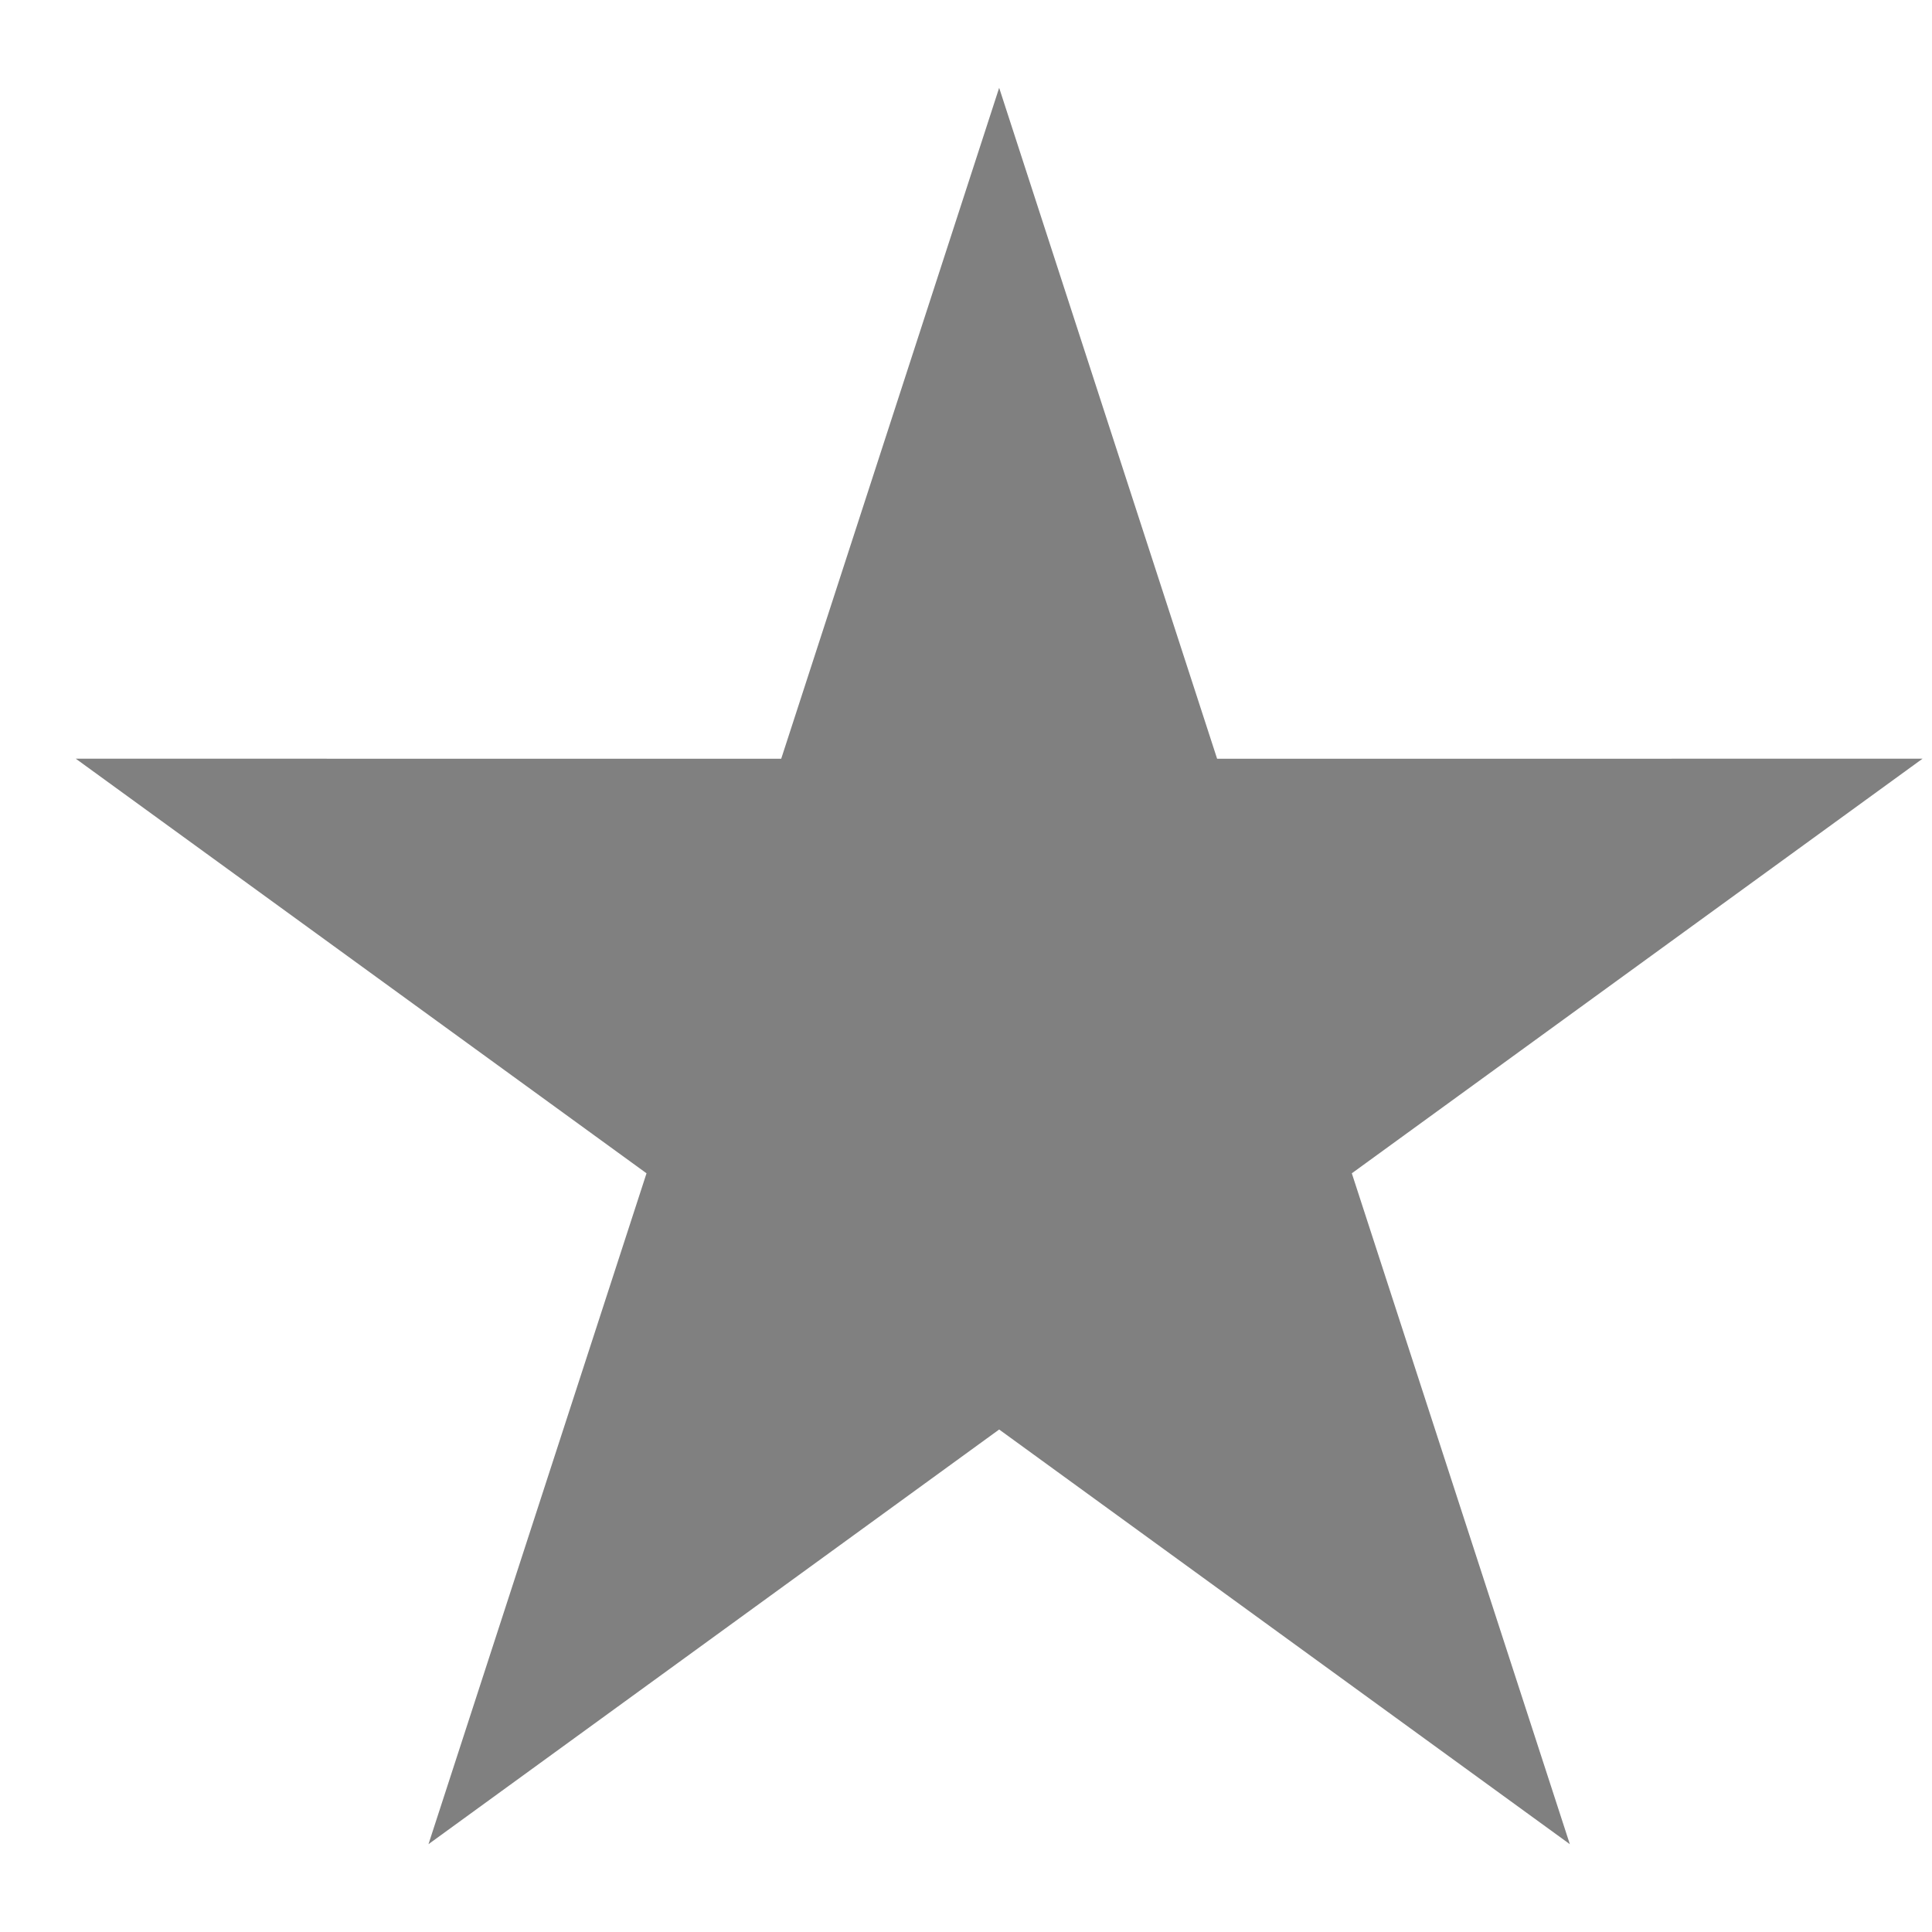 <?xml version="1.0" encoding="UTF-8" standalone="no"?>
<!-- Created with Inkscape (http://www.inkscape.org/) -->
<svg xmlns:svg="http://www.w3.org/2000/svg" xmlns="http://www.w3.org/2000/svg" xmlns:xlink="http://www.w3.org/1999/xlink" version="1.0" width="110" height="110" id="svg2">
  <defs id="defs4">
    <linearGradient id="linearGradient2762">
      <stop style="stop-color:#ffcc00;stop-opacity:1" offset="0" id="stop2764"/>
      <stop style="stop-color:#ff6e00;stop-opacity:1" offset="1" id="stop2766"/>
    </linearGradient>
    <radialGradient cx="80" cy="242.587" r="97.352" fx="80" fy="242.587" id="radialGradient4659" xlink:href="#linearGradient2762" gradientUnits="userSpaceOnUse" gradientTransform="matrix(1,0,0,0.951,0,11.873)"/>
    <radialGradient cx="80" cy="242.587" r="97.352" fx="80" fy="242.587" id="radialGradient1886" xlink:href="#linearGradient2762" gradientUnits="userSpaceOnUse" gradientTransform="matrix(0.54,0,0,0.514,13.686,-69.593)"/>

  </defs>
  <path d="M 56.888,5 L 69.297,43.199 L 109.461,43.197 L 76.967,66.803 L 89.38,105 L 56.888,81.39 L 24.396,105 L 36.81,66.803 L 4.315,43.197 L 44.479,43.199 L 56.888,5 z " style="fill:#808080;fill-opacity:1;fill-rule:evenodd;stroke:none;stroke-width:10;stroke-linecap:round;stroke-linejoin:round;stroke-miterlimit:4;stroke-dasharray:none;stroke-opacity:1" id="path1874"/>
</svg>

